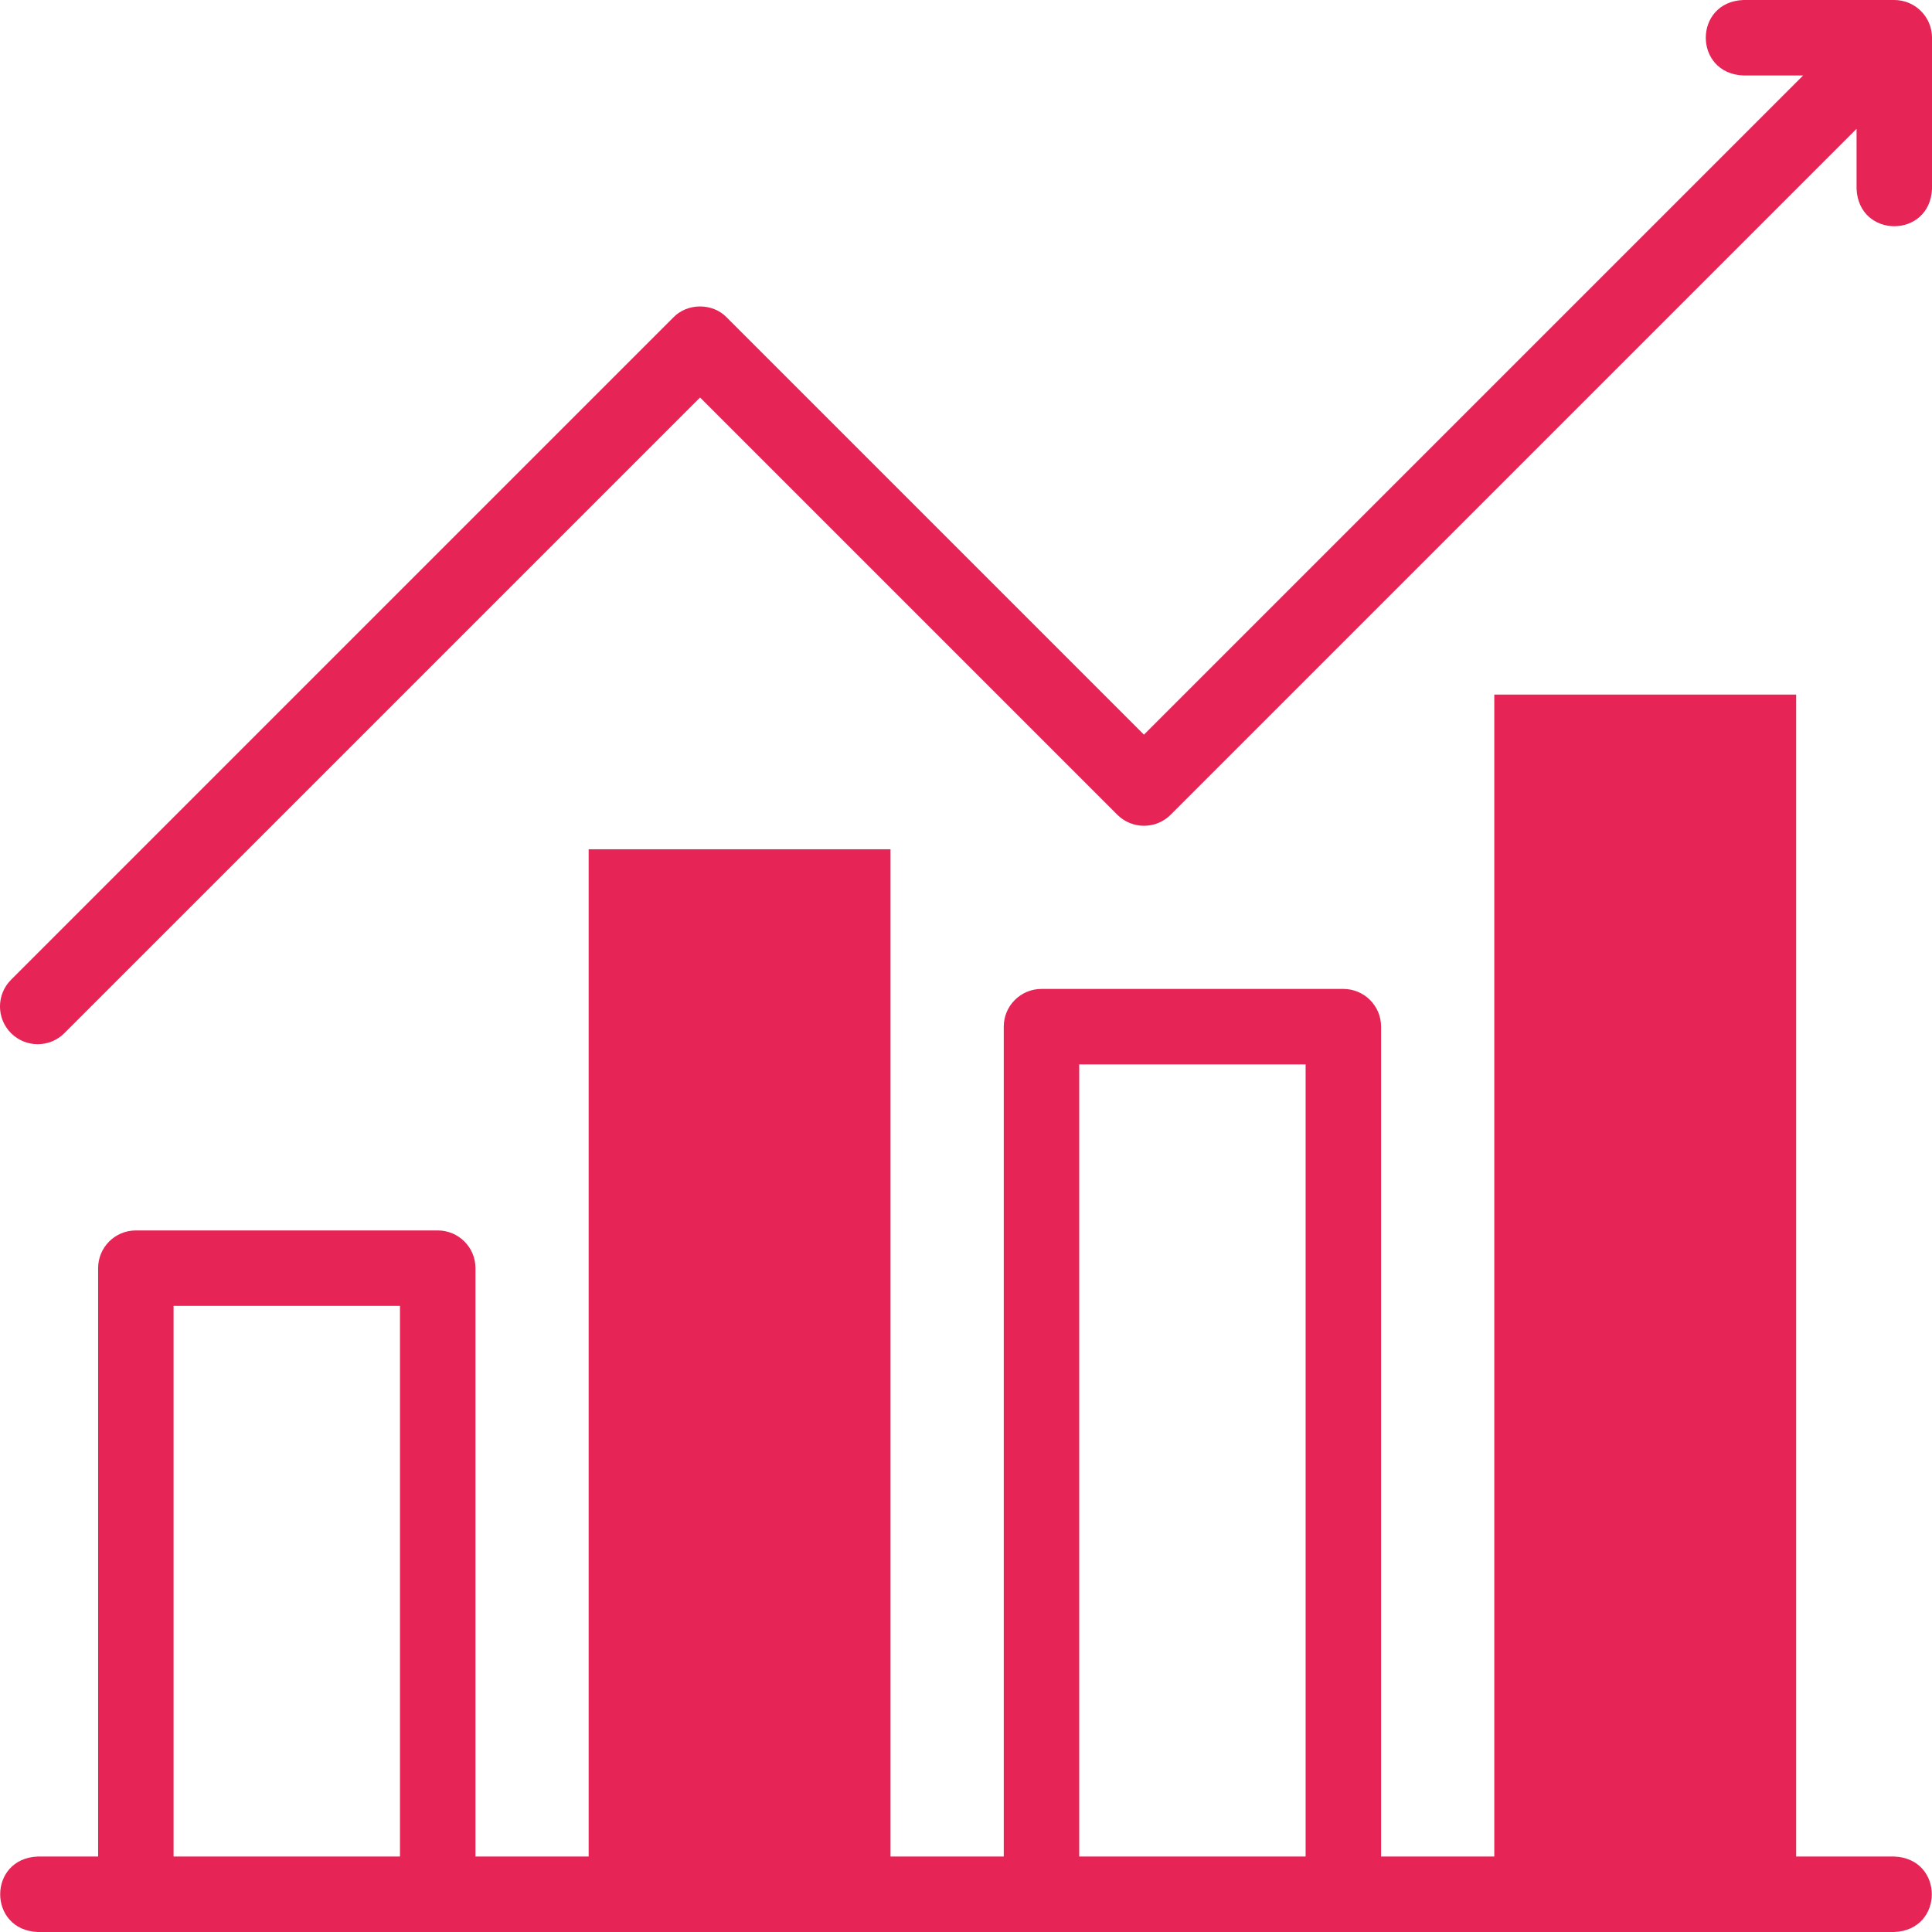 <?xml version="1.0" encoding="UTF-8"?>
<svg id="Camada_1" data-name="Camada 1" xmlns="http://www.w3.org/2000/svg" viewBox="0 0 70 70">
  <g>
    <path d="m21.328,30.771h10.937v37.861h-10.937V30.771Z" style="fill: #e62456; fill-rule: evenodd; stroke-width: 0px;"/>
    <path d="m54.141,25.166h10.937v43.467h-10.937V25.166Z" style="fill: #e62456; fill-rule: evenodd; stroke-width: 0px;"/>
  </g>
  <g>
    <path d="m68.633,67.266h-18.594v-30.068c0-.755-.612-1.367-1.367-1.367h-10.937c-.755,0-1.367.612-1.367,1.367v30.068h-19.141v-21.318c0-.755-.612-1.367-1.367-1.367H4.922c-.755,0-1.367.612-1.367,1.367v21.318H1.367c-1.814.072-1.813,2.663,0,2.734h67.266c1.814-.072,1.813-2.663,0-2.734Zm-29.531-28.701h8.203v28.701h-8.203v-28.701ZM6.289,47.314h8.203v19.951H6.289v-19.951Z" style="fill: #e62456; stroke-width: 0px;"/>
    <path d="m68.633,0h-5.469c-1.814.072-1.813,2.663,0,2.734h2.168l-23.884,23.884-15.117-15.117c-.509-.53-1.424-.53-1.934,0L.4,35.499c-.534.534-.534,1.4,0,1.934.534.534,1.4.534,1.933,0L25.365,14.402l15.117,15.117c.534.534,1.399.534,1.934,0l24.851-24.851v2.168c.072,1.814,2.663,1.813,2.734,0V1.367C70,.612,69.388,0,68.633,0h0Z" style="fill: #e62456; stroke-width: 0px;"/>
  </g>
</svg>